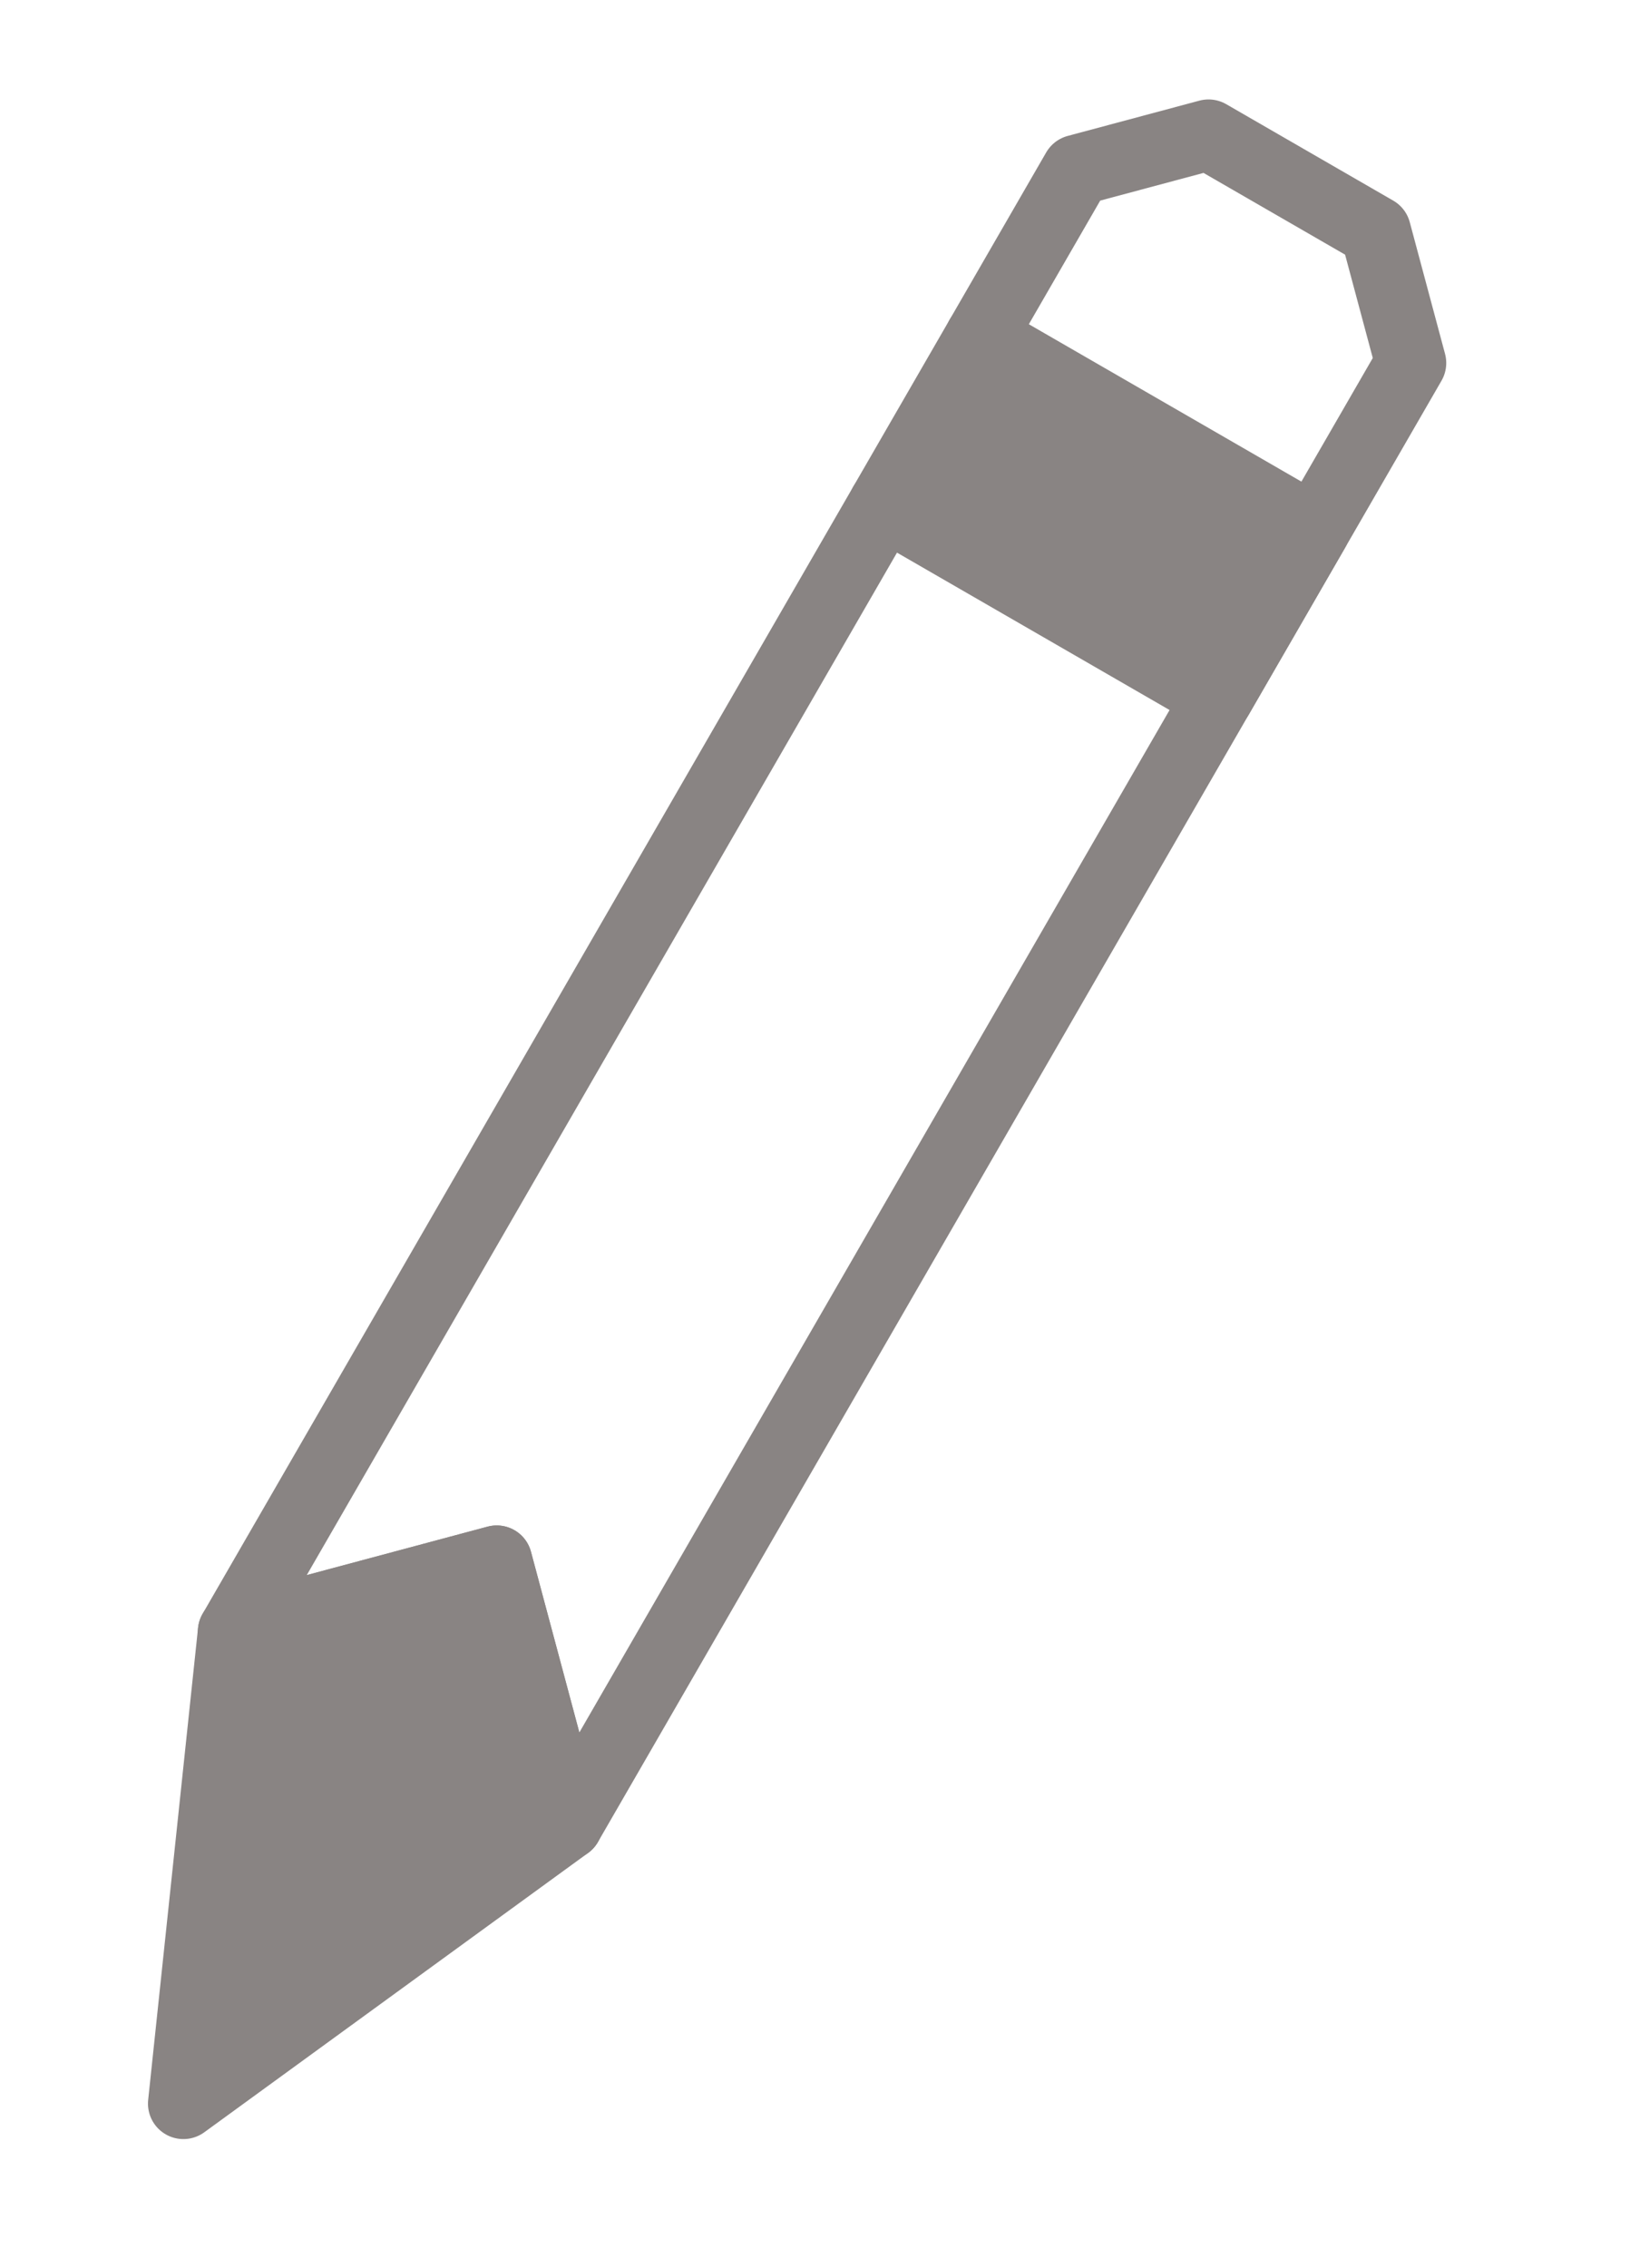 <svg xmlns="http://www.w3.org/2000/svg" xmlns:xlink="http://www.w3.org/1999/xlink" viewBox="0 0 23 32">
  <defs>
    <style>
      .cls-1 {
        clip-path: url(#clip-edit-pencil_HOVER);
      }

      .cls-2 {
        fill: #fff;
      }

      .cls-3 {
        fill: none;
      }

      .cls-3, .cls-4 {
        stroke: #898483;
        stroke-linecap: round;
        stroke-linejoin: round;
        stroke-miterlimit: 10;
      }

      .cls-4 {
        fill: #898483;
      }
    </style>
    <clipPath id="clip-edit-pencil_HOVER">
      <rect width="23" height="32"/>
    </clipPath>
  </defs>
  <g id="edit-pencil_HOVER" data-name="edit-pencil – HOVER" class="cls-1">
    <rect class="cls-2" width="23" height="32"/>
    <g id="Group_2220" data-name="Group 2220" transform="translate(15.692 0.54) rotate(30)">
      <path id="Path_427" data-name="Path 427" class="cls-2" d="M4.581.6H1.86L.5,1.96V25.766l2.721,6.121,2.721-6.121V1.96Z" transform="translate(0 0.036)"/>
      <path id="Path_428" data-name="Path 428" class="cls-3" d="M.5,1.86,1.86.5H4.581l1.36,1.36V25.666L3.221,22.945.5,25.666Z"/>
      <path id="Path_429" data-name="Path 429" class="cls-4" d="M5.941,19.721,3.221,25.842.5,19.721,3.221,17Z" transform="translate(0 5.945)"/>
      <path id="Path_430" data-name="Path 430" class="cls-4" d="M.5,3.5H5.941V6.221H.5" transform="translate(0 1.081)"/>
    </g>
  </g>
</svg>
